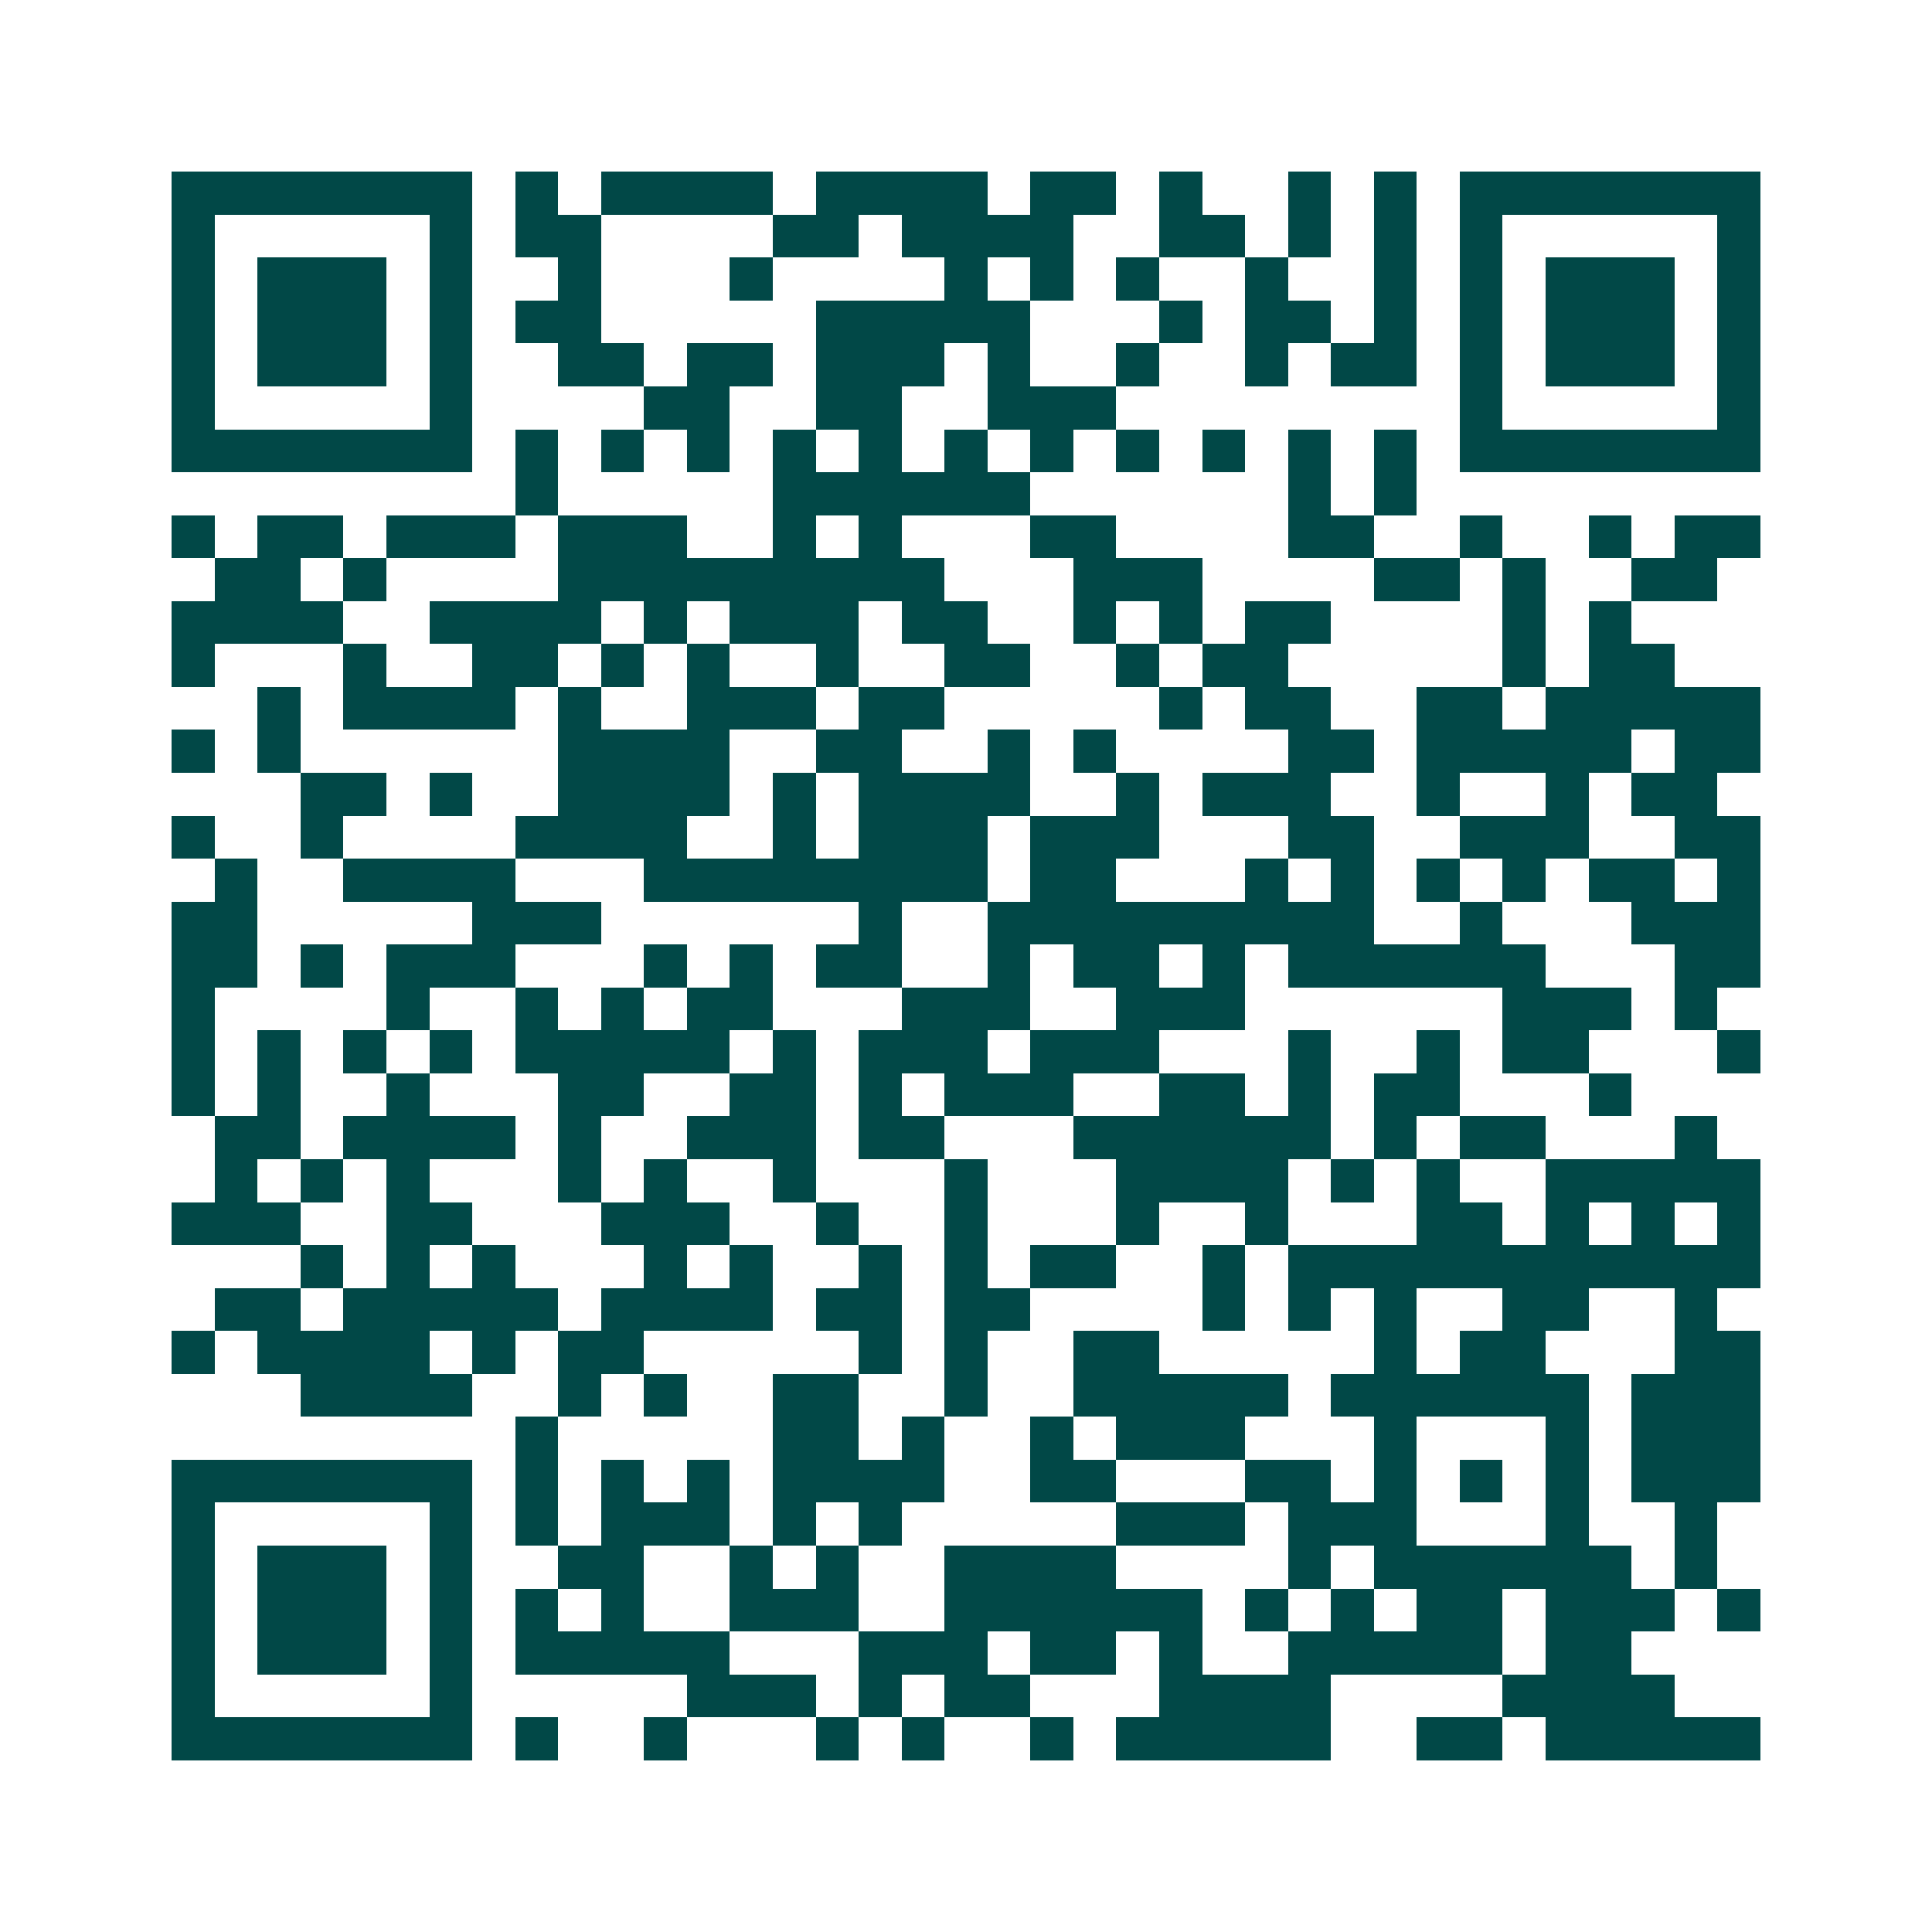 <svg xmlns="http://www.w3.org/2000/svg" width="200" height="200" viewBox="0 0 45 45" shape-rendering="crispEdges"><path fill="#ffffff" d="M0 0h45v45H0z"/><path stroke="#014847" d="M4 4.5h7m1 0h1m1 0h4m1 0h4m1 0h2m1 0h1m2 0h1m1 0h1m1 0h7M4 5.5h1m5 0h1m1 0h2m4 0h2m1 0h4m2 0h2m1 0h1m1 0h1m1 0h1m5 0h1M4 6.5h1m1 0h3m1 0h1m2 0h1m3 0h1m4 0h1m1 0h1m1 0h1m2 0h1m2 0h1m1 0h1m1 0h3m1 0h1M4 7.5h1m1 0h3m1 0h1m1 0h2m5 0h5m3 0h1m1 0h2m1 0h1m1 0h1m1 0h3m1 0h1M4 8.5h1m1 0h3m1 0h1m2 0h2m1 0h2m1 0h3m1 0h1m2 0h1m2 0h1m1 0h2m1 0h1m1 0h3m1 0h1M4 9.5h1m5 0h1m4 0h2m2 0h2m2 0h3m8 0h1m5 0h1M4 10.5h7m1 0h1m1 0h1m1 0h1m1 0h1m1 0h1m1 0h1m1 0h1m1 0h1m1 0h1m1 0h1m1 0h1m1 0h7M12 11.5h1m5 0h6m6 0h1m1 0h1M4 12.5h1m1 0h2m1 0h3m1 0h3m2 0h1m1 0h1m3 0h2m4 0h2m2 0h1m2 0h1m1 0h2M5 13.5h2m1 0h1m4 0h9m3 0h3m4 0h2m1 0h1m2 0h2M4 14.5h4m2 0h4m1 0h1m1 0h3m1 0h2m2 0h1m1 0h1m1 0h2m4 0h1m1 0h1M4 15.5h1m3 0h1m2 0h2m1 0h1m1 0h1m2 0h1m2 0h2m2 0h1m1 0h2m5 0h1m1 0h2M6 16.5h1m1 0h4m1 0h1m2 0h3m1 0h2m5 0h1m1 0h2m2 0h2m1 0h5M4 17.5h1m1 0h1m6 0h4m2 0h2m2 0h1m1 0h1m4 0h2m1 0h5m1 0h2M7 18.5h2m1 0h1m2 0h4m1 0h1m1 0h4m2 0h1m1 0h3m2 0h1m2 0h1m1 0h2M4 19.5h1m2 0h1m4 0h4m2 0h1m1 0h3m1 0h3m3 0h2m2 0h3m2 0h2M5 20.5h1m2 0h4m3 0h8m1 0h2m3 0h1m1 0h1m1 0h1m1 0h1m1 0h2m1 0h1M4 21.5h2m5 0h3m6 0h1m2 0h9m2 0h1m3 0h3M4 22.5h2m1 0h1m1 0h3m3 0h1m1 0h1m1 0h2m2 0h1m1 0h2m1 0h1m1 0h6m3 0h2M4 23.5h1m4 0h1m2 0h1m1 0h1m1 0h2m3 0h3m2 0h3m6 0h3m1 0h1M4 24.5h1m1 0h1m1 0h1m1 0h1m1 0h5m1 0h1m1 0h3m1 0h3m3 0h1m2 0h1m1 0h2m3 0h1M4 25.5h1m1 0h1m2 0h1m3 0h2m2 0h2m1 0h1m1 0h3m2 0h2m1 0h1m1 0h2m3 0h1M5 26.5h2m1 0h4m1 0h1m2 0h3m1 0h2m3 0h6m1 0h1m1 0h2m3 0h1M5 27.5h1m1 0h1m1 0h1m3 0h1m1 0h1m2 0h1m3 0h1m3 0h4m1 0h1m1 0h1m2 0h5M4 28.5h3m2 0h2m3 0h3m2 0h1m2 0h1m3 0h1m2 0h1m3 0h2m1 0h1m1 0h1m1 0h1M7 29.5h1m1 0h1m1 0h1m3 0h1m1 0h1m2 0h1m1 0h1m1 0h2m2 0h1m1 0h11M5 30.5h2m1 0h5m1 0h4m1 0h2m1 0h2m4 0h1m1 0h1m1 0h1m2 0h2m2 0h1M4 31.5h1m1 0h4m1 0h1m1 0h2m5 0h1m1 0h1m2 0h2m5 0h1m1 0h2m3 0h2M7 32.5h4m2 0h1m1 0h1m2 0h2m2 0h1m2 0h5m1 0h6m1 0h3M12 33.5h1m5 0h2m1 0h1m2 0h1m1 0h3m3 0h1m3 0h1m1 0h3M4 34.5h7m1 0h1m1 0h1m1 0h1m1 0h4m2 0h2m3 0h2m1 0h1m1 0h1m1 0h1m1 0h3M4 35.5h1m5 0h1m1 0h1m1 0h3m1 0h1m1 0h1m5 0h3m1 0h3m3 0h1m2 0h1M4 36.5h1m1 0h3m1 0h1m2 0h2m2 0h1m1 0h1m2 0h4m4 0h1m1 0h6m1 0h1M4 37.5h1m1 0h3m1 0h1m1 0h1m1 0h1m2 0h3m2 0h6m1 0h1m1 0h1m1 0h2m1 0h3m1 0h1M4 38.5h1m1 0h3m1 0h1m1 0h5m3 0h3m1 0h2m1 0h1m2 0h5m1 0h2M4 39.5h1m5 0h1m5 0h3m1 0h1m1 0h2m3 0h4m4 0h4M4 40.5h7m1 0h1m2 0h1m3 0h1m1 0h1m2 0h1m1 0h5m2 0h2m1 0h5"/></svg>
